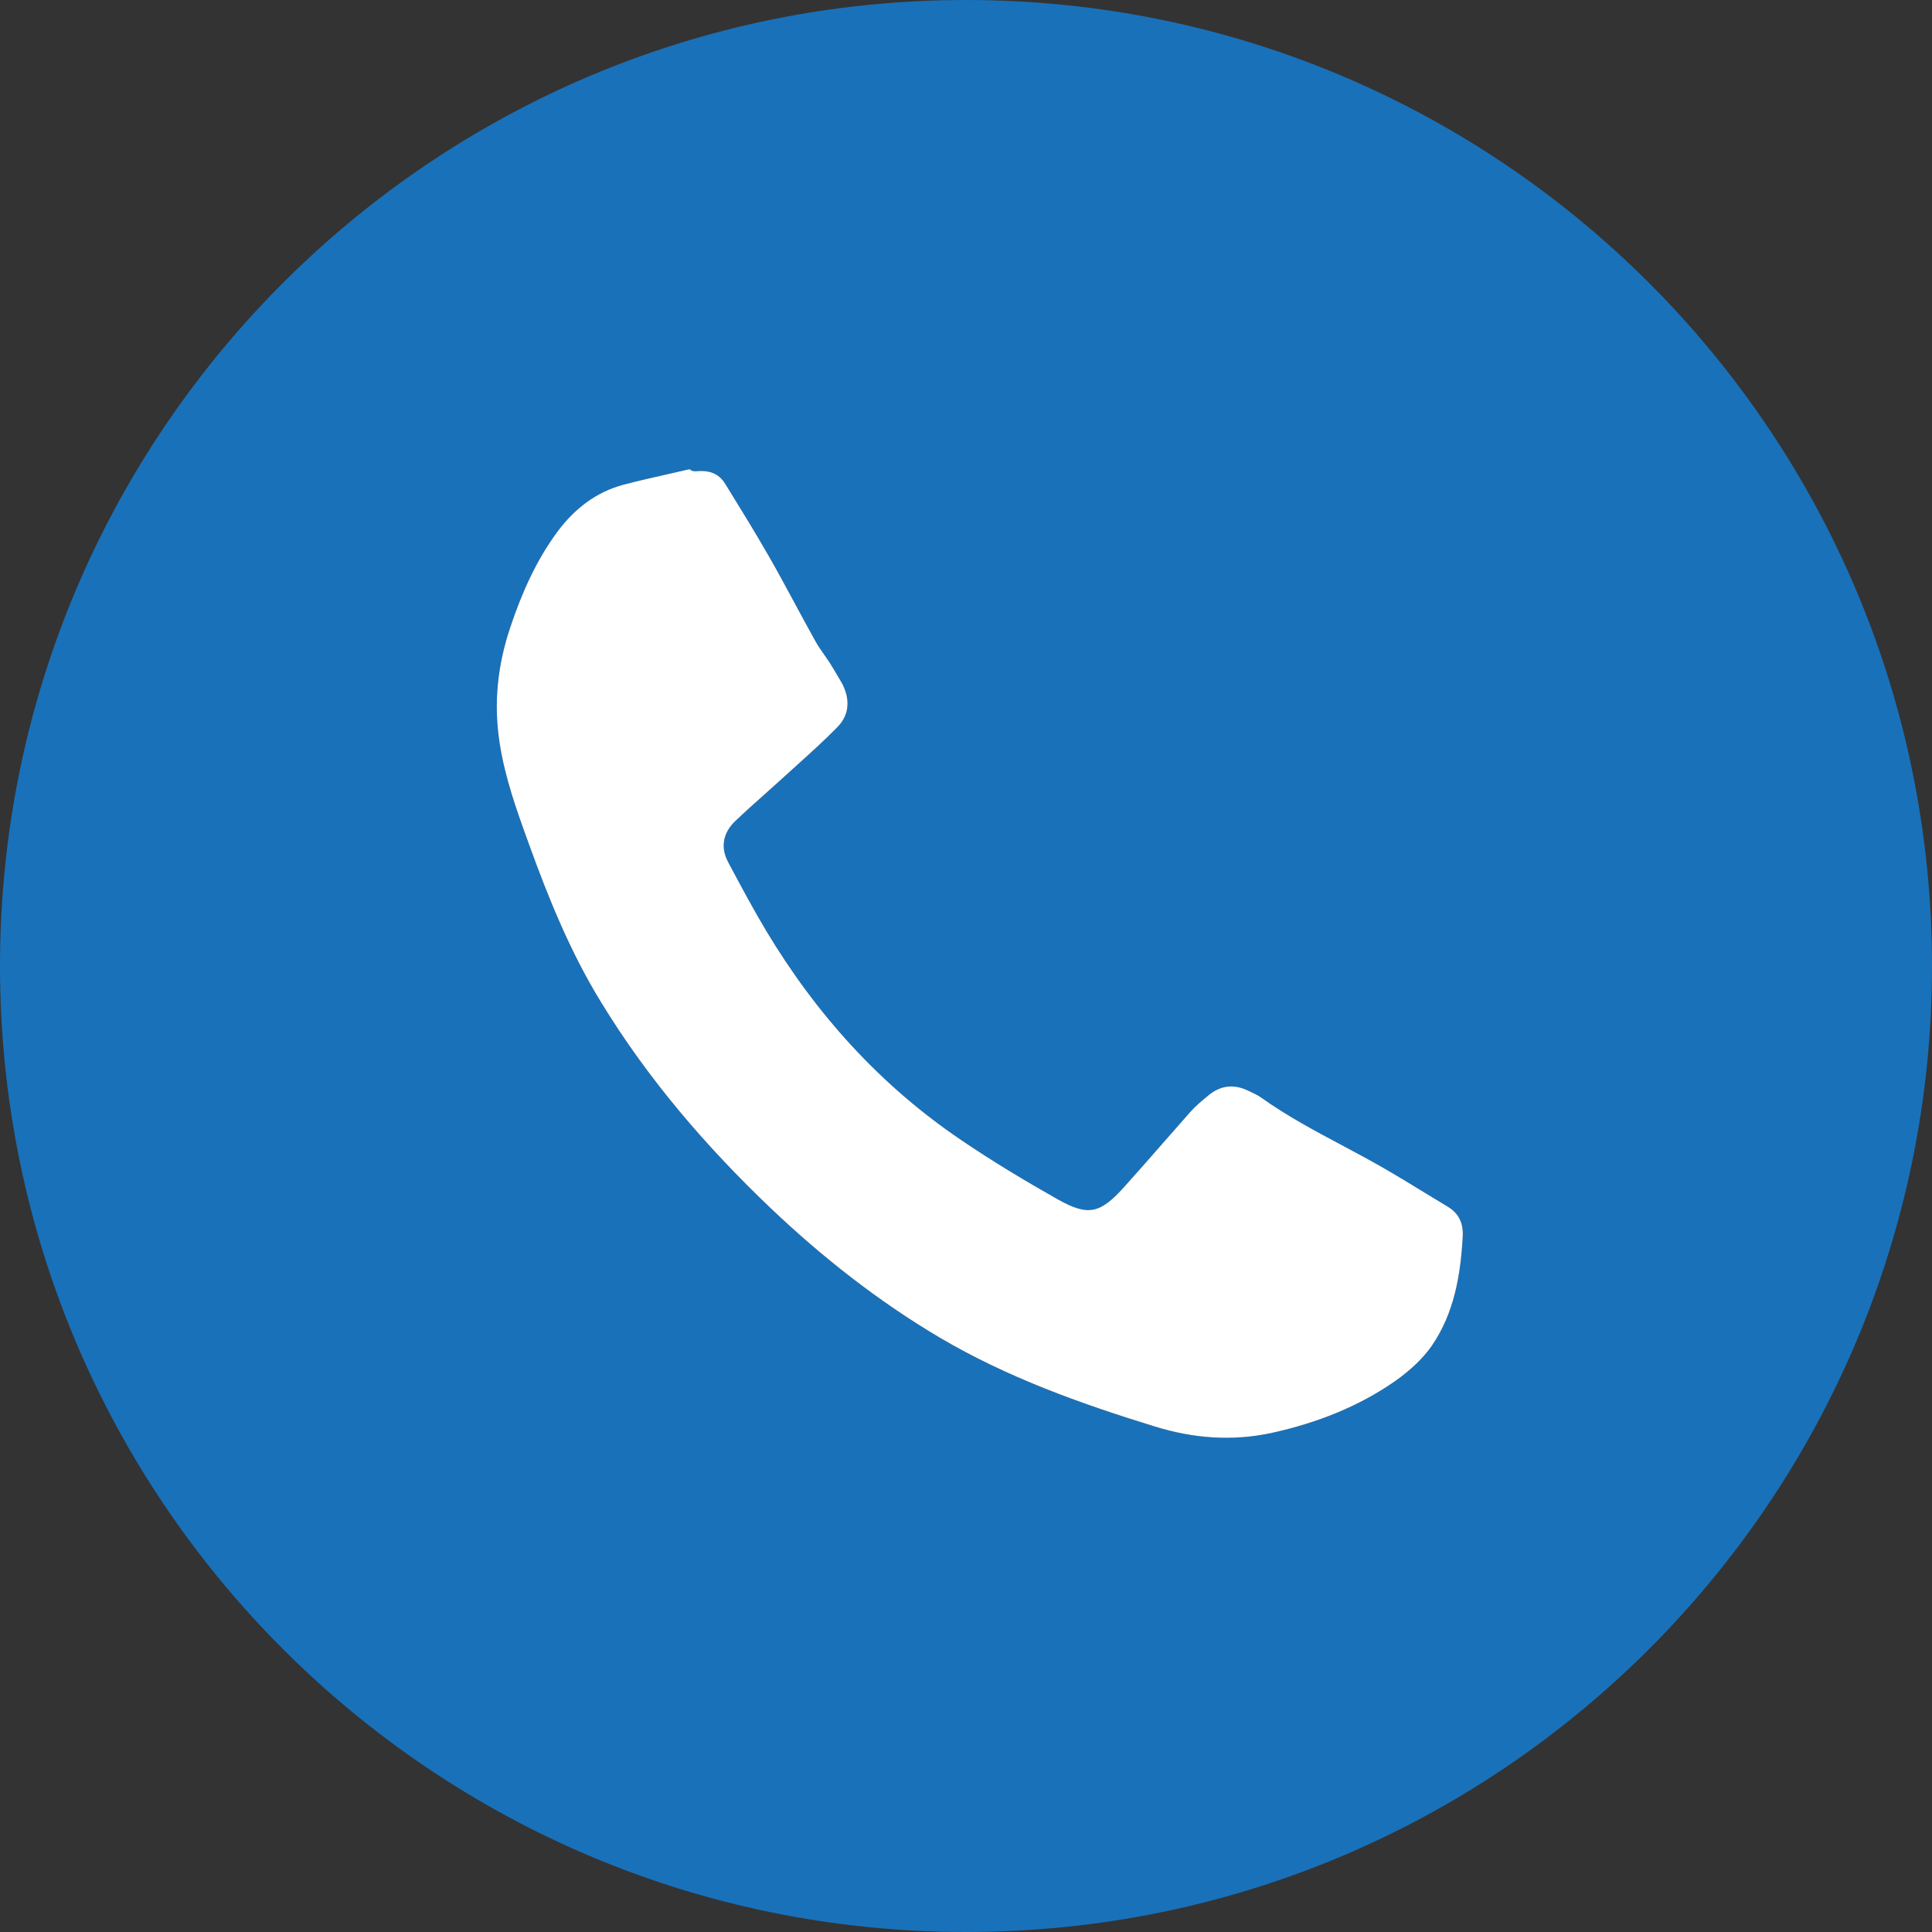 <?xml version="1.0" encoding="UTF-8"?> <svg xmlns="http://www.w3.org/2000/svg" width="70" height="70" viewBox="0 0 70 70" fill="none"><rect x="0" y="0" width="70" height="70" fill="#333333" stroke="none"/> <path fill-rule="evenodd" clip-rule="evenodd" d="M35 0C15.67 0 0 15.67 0 35C0 54.33 15.67 70 35 70C54.33 70 70 54.33 70 35C70 15.67 54.33 0 35 0ZM24.982 17C25.086 17.082 25.168 17.082 25.25 17.071C25.675 17.036 26.039 17.139 26.275 17.529C26.317 17.596 26.358 17.664 26.4 17.731C26.887 18.521 27.375 19.312 27.839 20.122C28.175 20.707 28.496 21.301 28.816 21.897C29.052 22.333 29.287 22.77 29.529 23.204C29.622 23.379 29.739 23.545 29.856 23.711C29.922 23.804 29.988 23.898 30.05 23.993C30.199 24.23 30.342 24.474 30.481 24.712L30.481 24.712L30.504 24.75C30.804 25.318 30.789 25.889 30.343 26.343C29.873 26.823 29.368 27.279 28.864 27.733C28.686 27.893 28.508 28.053 28.332 28.215C28.113 28.415 27.891 28.613 27.669 28.811C27.319 29.122 26.969 29.434 26.632 29.757C26.204 30.172 26.093 30.689 26.382 31.236C26.409 31.286 26.436 31.336 26.462 31.387C26.882 32.172 27.301 32.956 27.761 33.725C29.575 36.75 31.893 39.322 34.822 41.304C35.95 42.072 37.125 42.775 38.311 43.447C39.429 44.079 39.864 43.972 40.732 43.004C41.191 42.495 41.64 41.981 42.09 41.467C42.432 41.075 42.775 40.684 43.122 40.293C43.315 40.075 43.547 39.883 43.772 39.697C44.229 39.311 44.729 39.268 45.254 39.532C45.287 39.549 45.32 39.564 45.354 39.58C45.469 39.634 45.586 39.689 45.686 39.761C46.617 40.427 47.622 40.963 48.626 41.497C49.123 41.762 49.62 42.027 50.108 42.308C50.61 42.596 51.104 42.898 51.597 43.2C51.878 43.371 52.158 43.543 52.44 43.711C52.858 43.958 53.026 44.318 52.997 44.815C52.918 46.211 52.686 47.583 51.876 48.761C51.536 49.251 51.054 49.679 50.568 50.026C49.222 50.968 47.718 51.551 46.118 51.908C44.665 52.233 43.215 52.115 41.822 51.679C39.132 50.851 36.482 49.901 34.043 48.461C31.829 47.151 29.814 45.568 27.95 43.8C25.589 41.554 23.482 39.104 21.779 36.315C20.668 34.504 19.875 32.554 19.157 30.564C18.721 29.364 18.293 28.175 18.1 26.904C17.878 25.464 18.032 24.079 18.493 22.714C18.907 21.482 19.425 20.304 20.207 19.25C20.821 18.432 21.589 17.832 22.582 17.564C23.143 17.416 23.708 17.289 24.272 17.162C24.509 17.108 24.746 17.055 24.982 17Z" fill="#1971BA"></path> <path fill-rule="evenodd" clip-rule="evenodd" d="M24.982 17C25.086 17.082 25.168 17.082 25.25 17.071C25.675 17.036 26.039 17.139 26.275 17.529C26.317 17.596 26.358 17.664 26.4 17.731C26.887 18.521 27.375 19.312 27.839 20.122C28.175 20.707 28.496 21.301 28.816 21.897C29.052 22.333 29.287 22.77 29.529 23.204C29.622 23.379 29.739 23.545 29.856 23.711C29.922 23.804 29.988 23.898 30.05 23.993C30.199 24.23 30.342 24.474 30.481 24.712L30.481 24.712L30.504 24.75C30.804 25.318 30.789 25.889 30.343 26.343C29.873 26.823 29.368 27.279 28.864 27.733C28.686 27.893 28.508 28.053 28.332 28.215C28.113 28.415 27.891 28.613 27.669 28.811C27.319 29.122 26.969 29.434 26.632 29.757C26.204 30.172 26.093 30.689 26.382 31.236C26.409 31.286 26.436 31.336 26.462 31.387C26.882 32.172 27.301 32.956 27.761 33.725C29.575 36.75 31.893 39.322 34.822 41.304C35.95 42.072 37.125 42.775 38.311 43.447C39.429 44.079 39.864 43.972 40.732 43.004C41.191 42.495 41.64 41.981 42.09 41.467C42.432 41.075 42.775 40.684 43.122 40.293C43.315 40.075 43.547 39.883 43.772 39.697C44.229 39.311 44.729 39.268 45.254 39.532C45.287 39.549 45.32 39.564 45.354 39.58C45.469 39.634 45.586 39.689 45.686 39.761C46.617 40.427 47.622 40.963 48.626 41.497C49.123 41.762 49.62 42.027 50.108 42.308C50.61 42.596 51.104 42.898 51.597 43.2C51.878 43.371 52.158 43.543 52.44 43.711C52.858 43.958 53.026 44.318 52.997 44.815C52.918 46.211 52.686 47.583 51.876 48.761C51.536 49.251 51.054 49.679 50.568 50.026C49.222 50.968 47.718 51.551 46.118 51.908C44.665 52.233 43.215 52.115 41.822 51.679C39.132 50.851 36.482 49.901 34.043 48.461C31.829 47.151 29.814 45.568 27.95 43.8C25.589 41.554 23.482 39.104 21.779 36.315C20.668 34.504 19.875 32.554 19.157 30.564C18.721 29.364 18.293 28.175 18.1 26.904C17.878 25.464 18.032 24.079 18.493 22.714C18.907 21.482 19.425 20.304 20.207 19.25C20.821 18.432 21.589 17.832 22.582 17.564C23.143 17.416 23.708 17.289 24.272 17.162C24.509 17.108 24.746 17.055 24.982 17Z" fill="white"></path> </svg> 